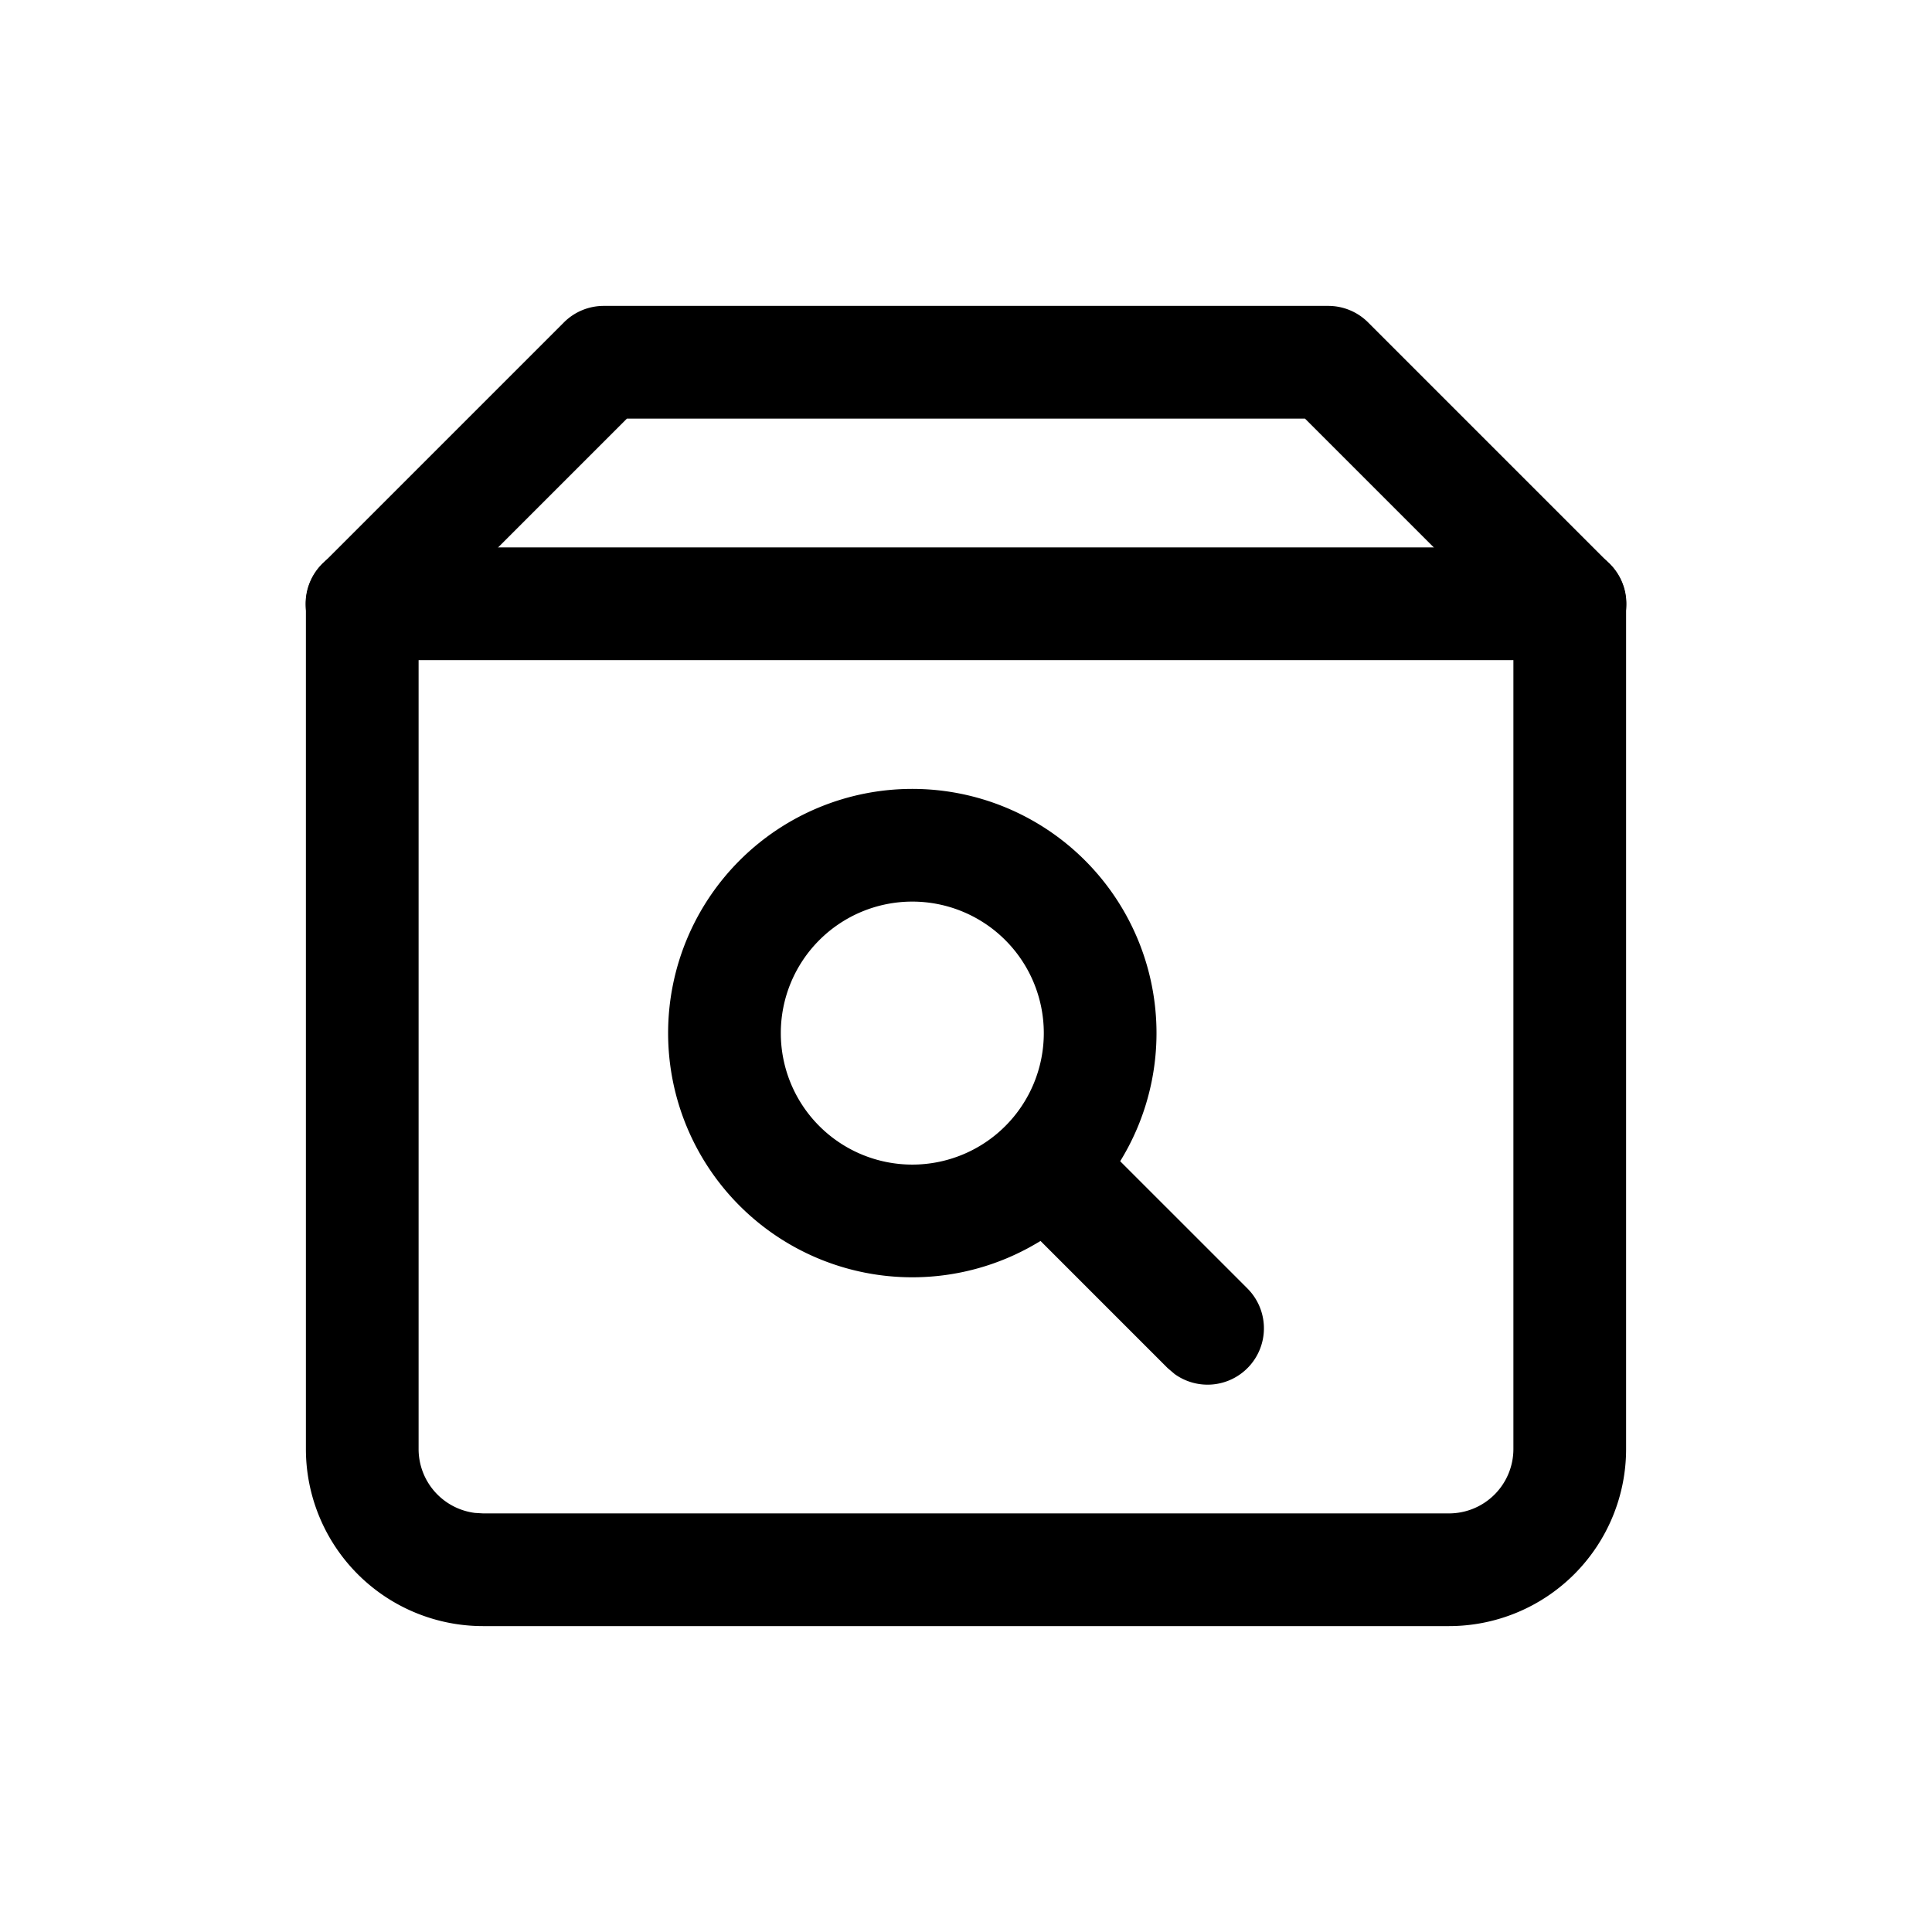 <svg xmlns="http://www.w3.org/2000/svg" viewBox="0 0 24 24"><g fill="none" fill-rule="evenodd"><path d="M3 3h18v18H3z"/><g fill="currentColor" fill-rule="nonzero" stroke-linecap="square"><path d="M16.5 3.8h-9a.7.7 0 0 0-.495.205l-3 3A.7.7 0 0 0 3.8 7.5V18A2.2 2.2 0 0 0 6 20.2h12a2.2 2.2 0 0 0 2.2-2.2V7.5a.7.7 0 0 0-.205-.495l-3-3A.7.7 0 0 0 16.5 3.8m-.289 1.4L18.8 7.789V18a.8.8 0 0 1-.8.8H6l-.1-.006A.8.8 0 0 1 5.2 18V7.788L7.788 5.2z"/><path d="M19.5 6.8a.7.7 0 0 1 .095 1.394L19.5 8.2h-15a.7.7 0 0 1-.095-1.394L4.5 6.8zM12.505 14.005a.7.7 0 0 1 .903-.074l.087.074 2 2a.7.7 0 0 1-.903 1.064l-.087-.074-2-2a.7.7 0 0 1 0-.99"/><path d="M11.333 9.8a3.033 3.033 0 1 0 0 6.067 3.033 3.033 0 0 0 0-6.067m0 1.4a1.633 1.633 0 1 1 0 3.267 1.633 1.633 0 0 1 0-3.267"/></g></g></svg>